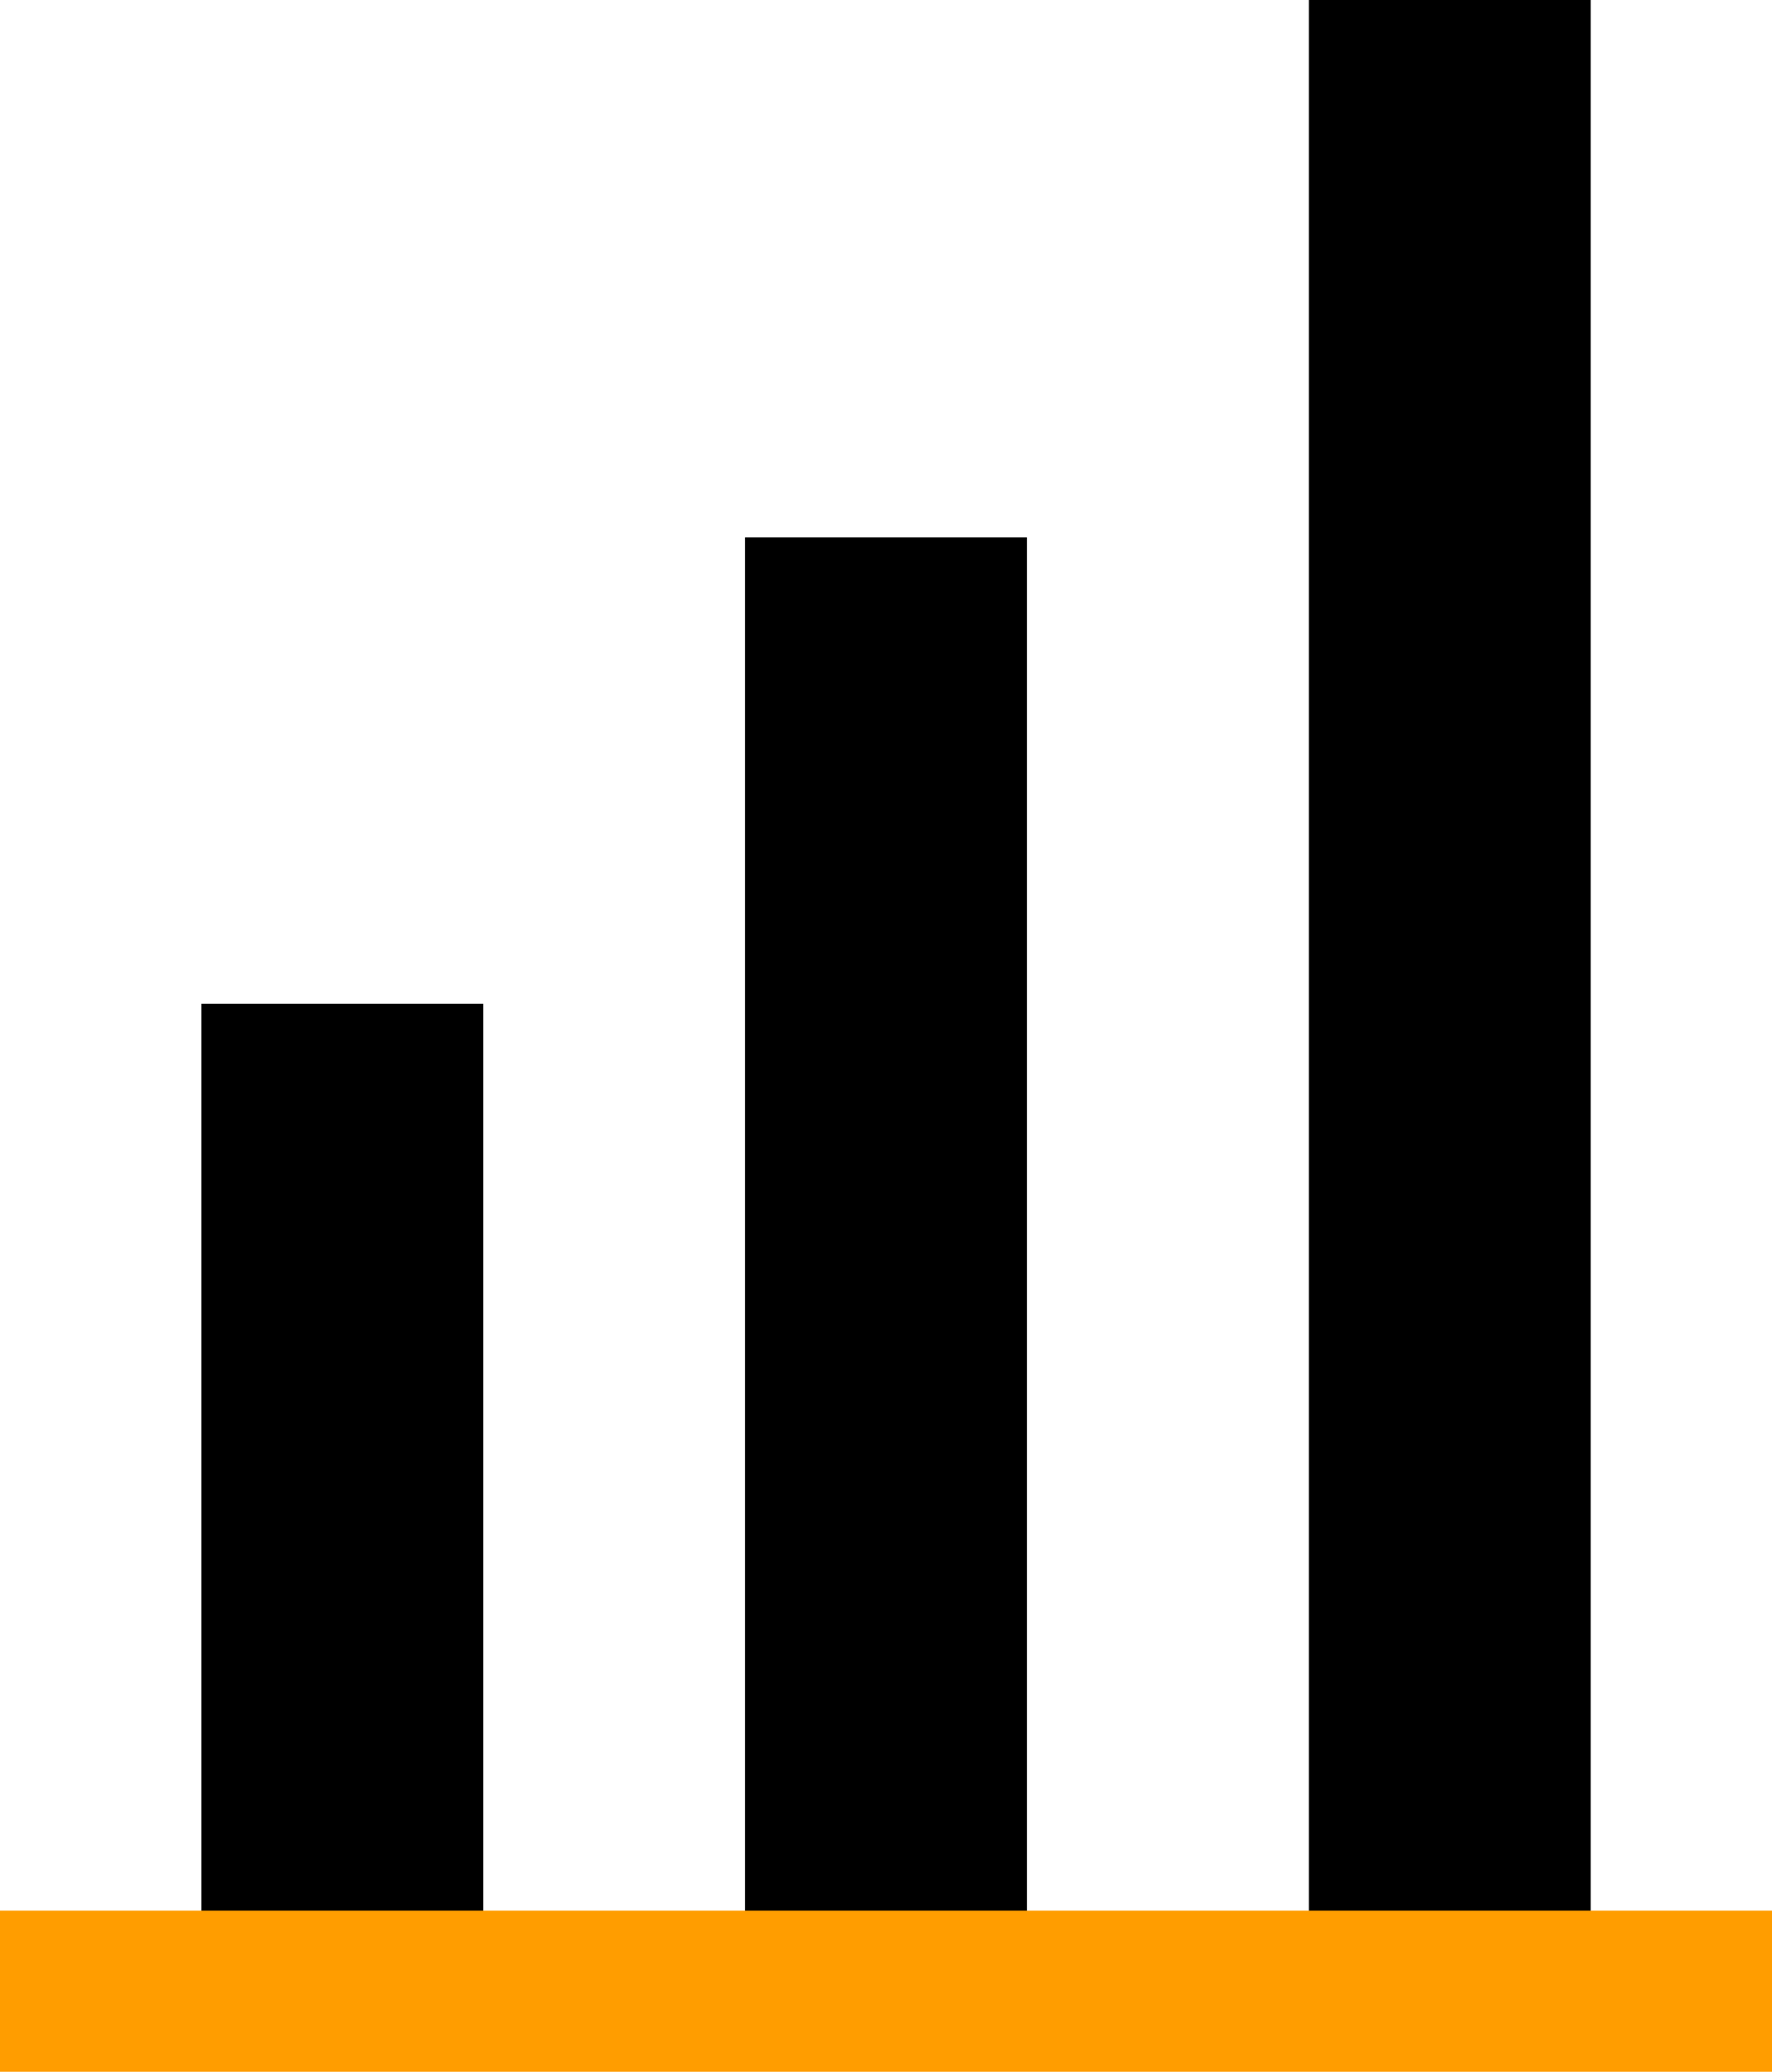 <svg xmlns="http://www.w3.org/2000/svg" width="66" height="77.158" viewBox="0 0 66 77.158"><defs><style>.cls-1{fill:#ff9d00;}</style></defs><title>Difficulty</title><g id="Layer_2" data-name="Layer 2"><g id="Layer"><rect x="7.501" y="37.382" width="10.499" height="35.276"/><rect x="27.75" y="20.015" width="10.499" height="52.643"/><rect x="48.749" width="10.499" height="72.659"/><rect class="cls-1" y="71.159" width="66" height="6"/></g></g></svg>